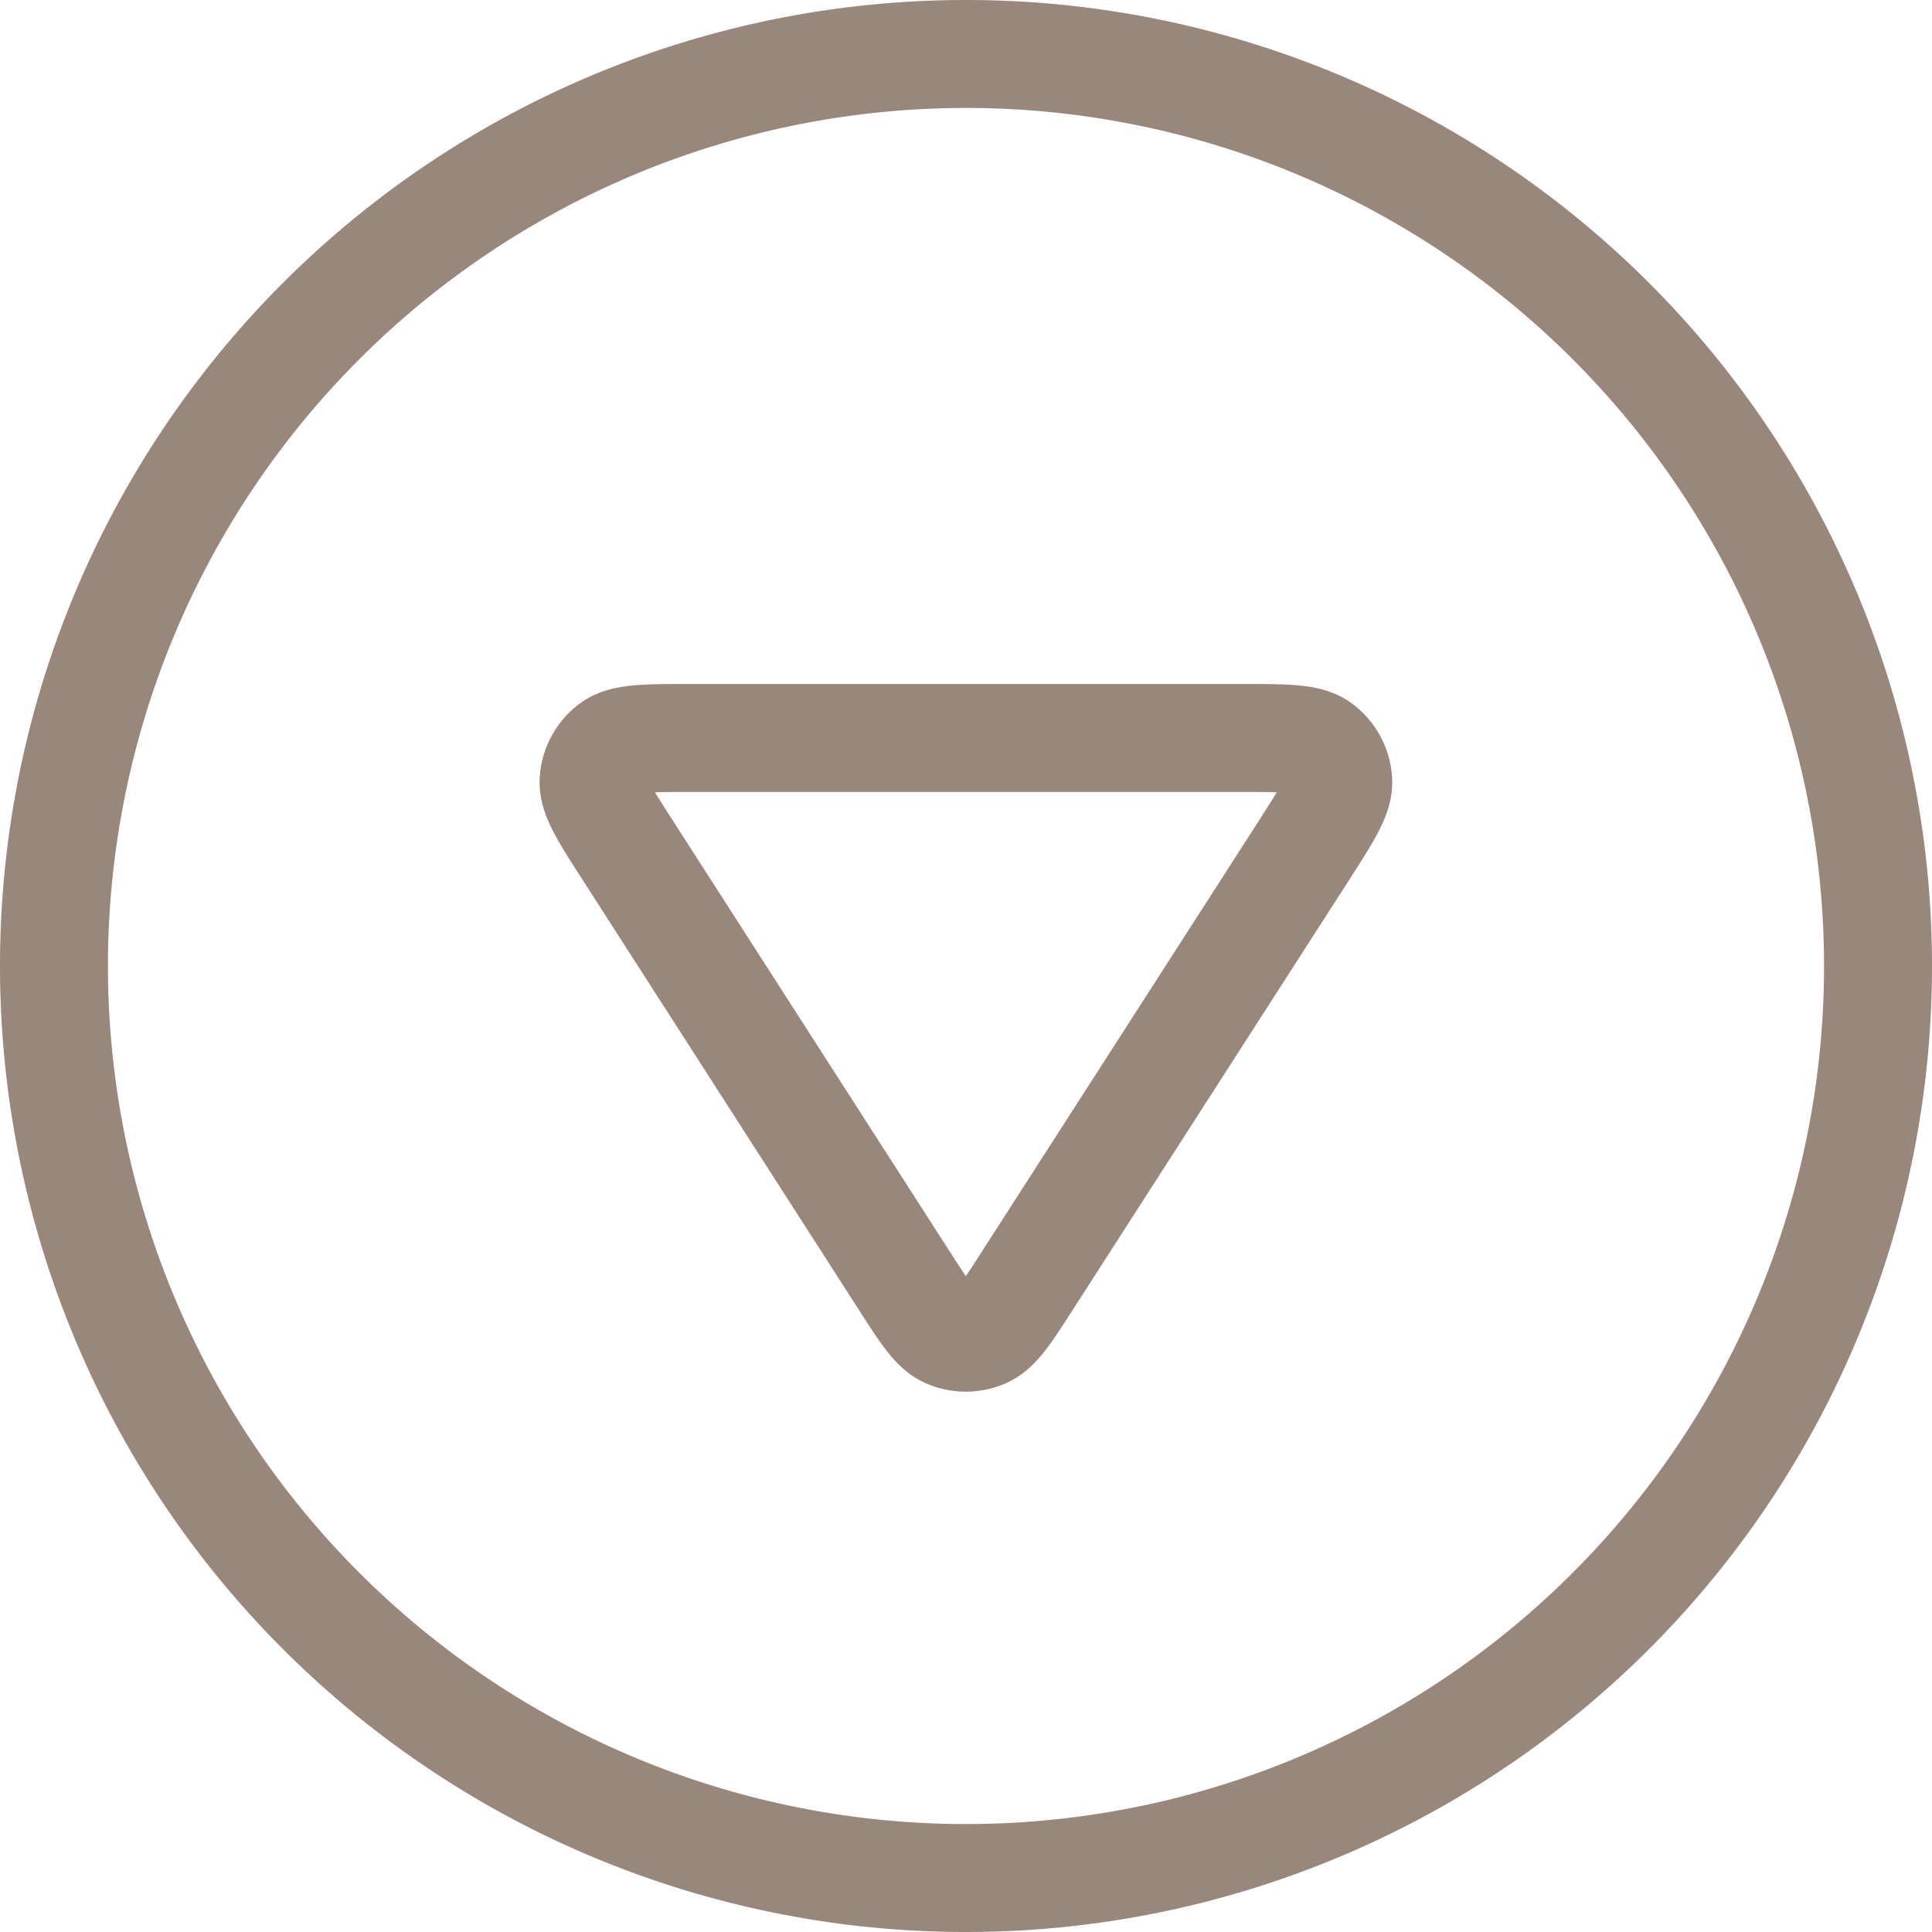 <svg xmlns="http://www.w3.org/2000/svg" width="53.69" height="53.69" viewBox="0 0 53.69 53.69">
  <g id="neden-biz-icon-1" transform="translate(54.19 -0.5) rotate(90)" style="isolation: isolate">
    <path id="Path_6" data-name="Path 6" d="M27.345,52.69A25.345,25.345,0,1,0,2,27.345,25.345,25.345,0,0,0,27.345,52.69Z" fill="rgba(255,255,255,0)" stroke="#99877b" stroke-linecap="round" stroke-linejoin="round" stroke-width="3"/>
    <path id="Path_7" data-name="Path 7" d="M9.5,10.575c0-1.21,0-1.815.253-2.152a1.267,1.267,0,0,1,.924-.5c.421-.03.929.3,1.947.951l11.964,7.692c.883.567,1.325.851,1.477,1.212a1.267,1.267,0,0,1,0,.986c-.152.361-.594.645-1.477,1.212L12.624,27.663c-1.018.654-1.526.981-1.947.951a1.267,1.267,0,0,1-.924-.5c-.253-.338-.253-.942-.253-2.152Z" transform="translate(11.509 9.079)" fill="rgba(255,255,255,0)" stroke="#99877b" stroke-linecap="round" stroke-linejoin="round" stroke-width="3"/>
  </g>
</svg>

